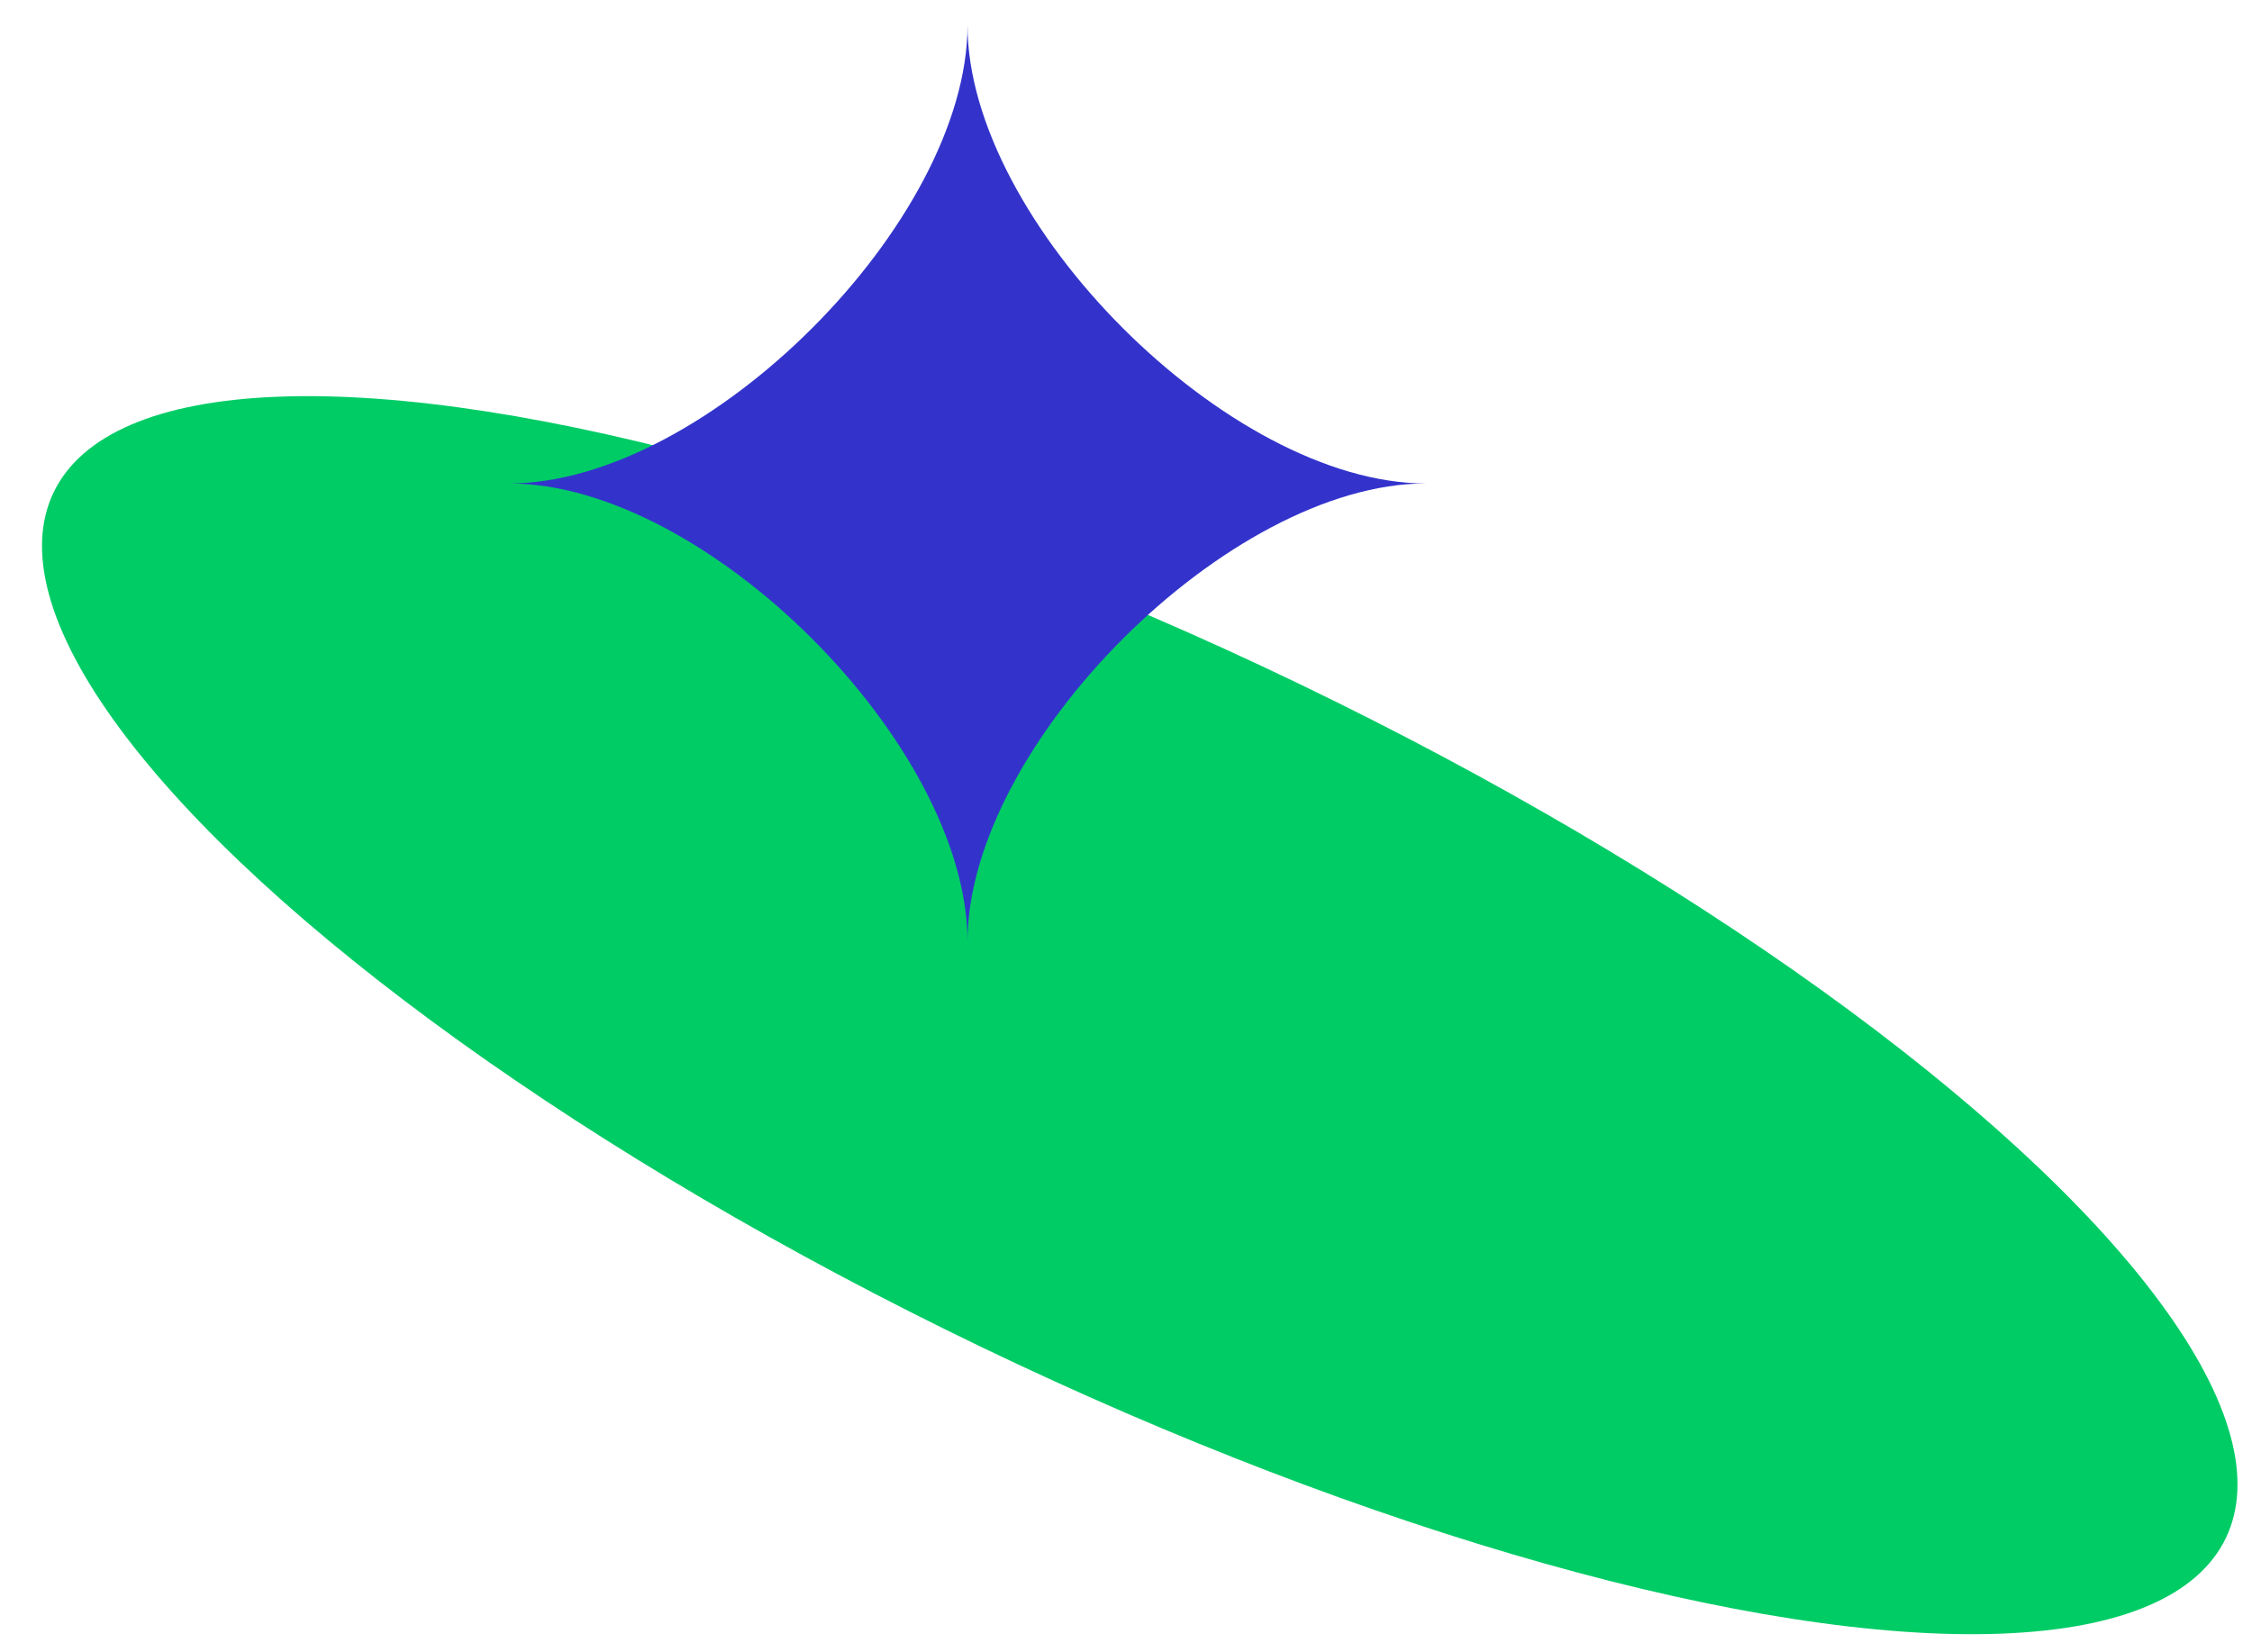 <?xml version="1.0" encoding="UTF-8"?> <svg xmlns="http://www.w3.org/2000/svg" id="_Слой_1" data-name="Слой 1" viewBox="0 0 162.05 118.9"> <defs> <style> .cls-1 { fill: #0c6; } .cls-2 { fill: #33c; } </style> </defs> <ellipse class="cls-1" cx="82.01" cy="73.06" rx="26.46" ry="86.74" transform="translate(-19.39 115.25) rotate(-64.29)"></ellipse> <path class="cls-2" d="M69.62,1.81c0,14.16,18.81,32.98,32.98,32.98-14.16,0-32.98,18.81-32.98,32.98,0-14.16-18.81-32.98-32.98-32.98,14.16,0,32.98-18.81,32.98-32.98Z"></path> </svg> 